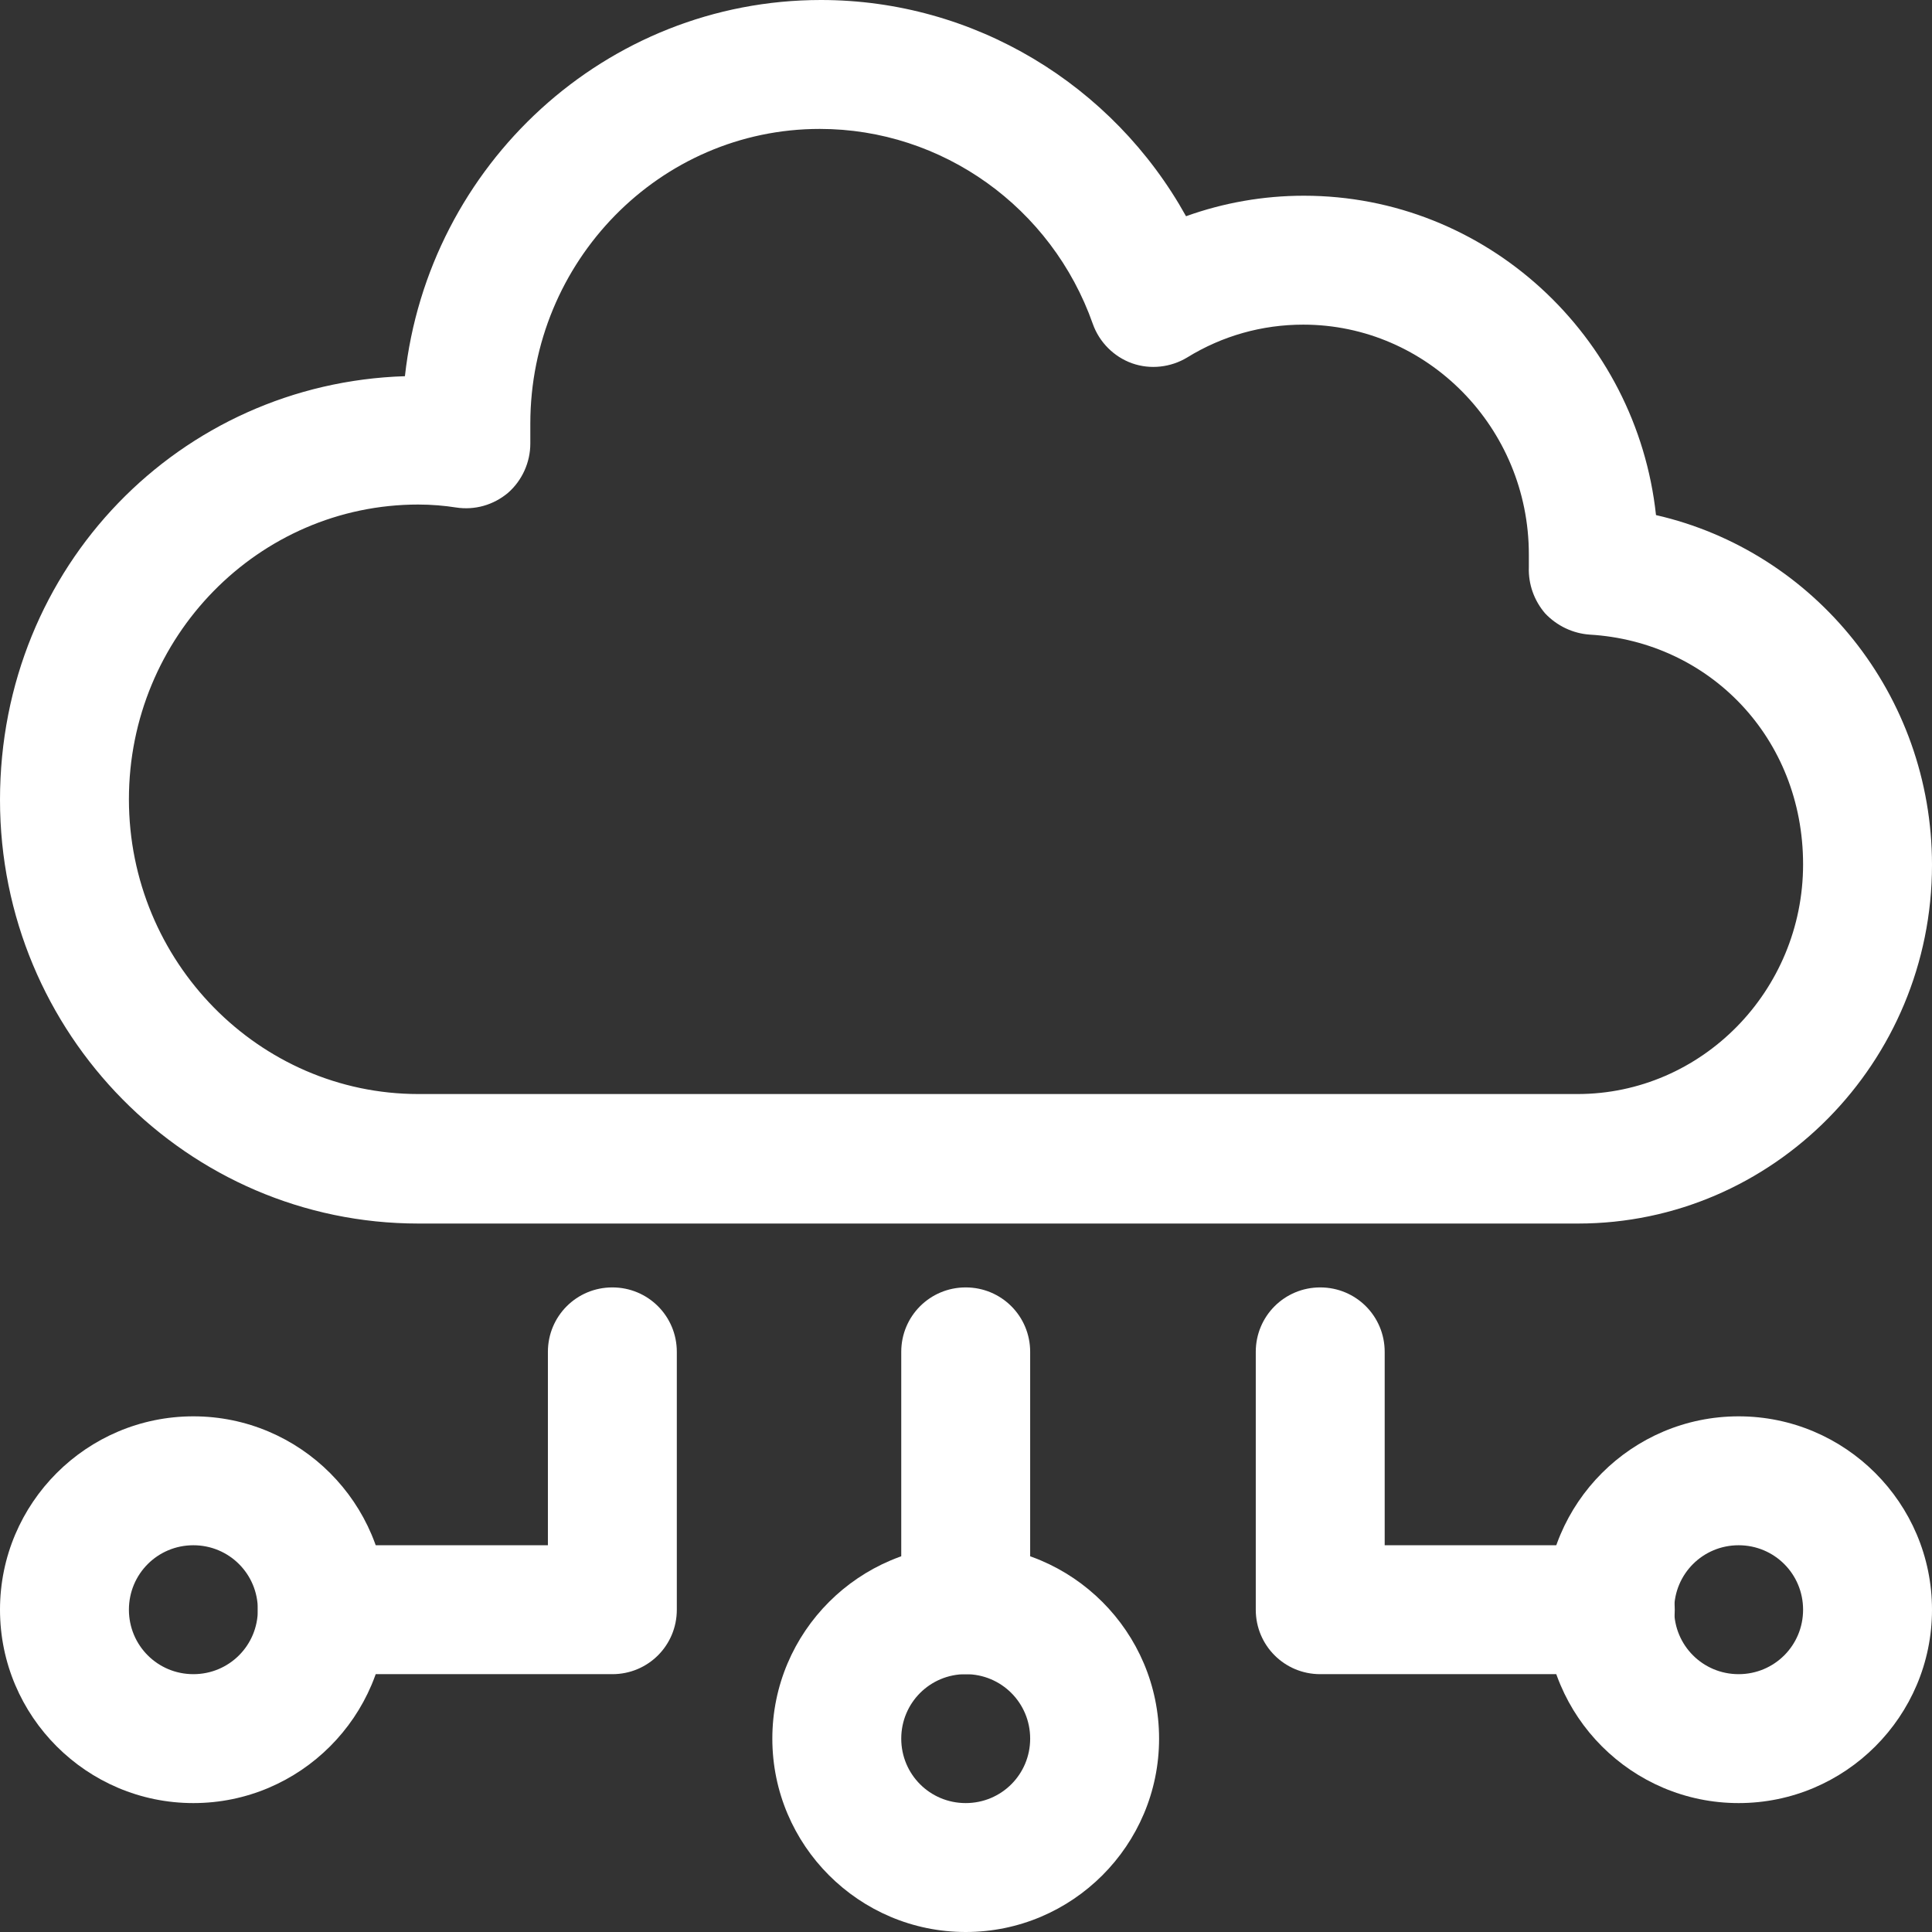 <?xml version="1.0" encoding="UTF-8"?>
<svg id="_레이어_2" data-name="레이어 2" xmlns="http://www.w3.org/2000/svg" viewBox="0 0 32.97 32.97">
  <rect x="0" y="0" width="32.97" height="32.97" fill="#333333" stroke="none"/>
  <defs>
    <style>
      .cls-1 {
        fill: #fff;
      }
    </style>
  </defs>
  <g id="Layer_1" data-name="Layer 1">
    <g>
      <path class="cls-1" d="m26.92,20.88H7.14c-3.94,0-7.14-3.24-7.14-7.23s3.08-7.11,6.91-7.23c.4-3.61,3.43-6.42,7.1-6.42,2.61,0,4.98,1.44,6.23,3.69.64-.23,1.32-.35,2.01-.35,3.11,0,5.68,2.39,6.01,5.45,2.71.62,4.71,3.07,4.71,5.97,0,3.37-2.71,6.12-6.04,6.12ZM7.14,8.61c-2.73,0-4.94,2.26-4.94,5.03s2.22,5.03,4.94,5.03h19.78c2.12,0,3.85-1.76,3.85-3.92s-1.6-3.8-3.64-3.92c-.29-.02-.56-.15-.76-.36-.19-.22-.29-.5-.28-.79,0-.07,0-.15,0-.22,0-2.16-1.73-3.92-3.85-3.92-.7,0-1.38.19-1.98.56-.28.17-.63.21-.94.1-.31-.11-.56-.36-.67-.67-.7-1.99-2.57-3.33-4.66-3.33-2.73,0-4.94,2.26-4.94,5.03v.34c0,.32-.14.63-.38.84-.25.21-.57.3-.89.25-.19-.03-.41-.05-.65-.05Z"/>
      <path class="cls-1" d="m16.48,32.97c-1.82,0-3.3-1.48-3.3-3.3s1.48-3.3,3.3-3.3,3.3,1.48,3.3,3.3-1.48,3.3-3.3,3.3Zm0-4.4c-.61,0-1.1.49-1.1,1.1s.49,1.1,1.1,1.1,1.1-.49,1.1-1.1-.49-1.1-1.1-1.1Z"/>
      <path class="cls-1" d="m16.48,28.57c-.61,0-1.1-.49-1.1-1.1v-4.4c0-.61.49-1.1,1.1-1.1s1.1.49,1.1,1.1v4.4c0,.61-.49,1.1-1.1,1.1Z"/>
      <g>
        <path class="cls-1" d="m29.67,30.77c-1.82,0-3.3-1.48-3.3-3.3s1.48-3.3,3.3-3.3,3.3,1.48,3.3,3.3-1.48,3.3-3.3,3.3Zm0-4.4c-.61,0-1.1.49-1.1,1.1s.49,1.1,1.1,1.1,1.1-.49,1.1-1.1-.49-1.1-1.1-1.1Z"/>
        <path class="cls-1" d="m27.47,28.57h-4.94c-.61,0-1.1-.49-1.1-1.1v-4.4c0-.61.49-1.1,1.1-1.1s1.1.49,1.1,1.1v3.3h3.85c.61,0,1.1.49,1.1,1.1s-.49,1.1-1.1,1.1Z"/>
      </g>
      <g>
        <path class="cls-1" d="m3.3,30.77c-1.82,0-3.3-1.48-3.3-3.3s1.48-3.3,3.3-3.3,3.3,1.48,3.3,3.3-1.48,3.3-3.3,3.3Zm0-4.4c-.61,0-1.1.49-1.1,1.1s.49,1.1,1.1,1.1,1.1-.49,1.1-1.1-.49-1.1-1.1-1.1Z"/>
        <path class="cls-1" d="m10.44,28.57h-4.94c-.61,0-1.1-.49-1.1-1.1s.49-1.1,1.1-1.1h3.85v-3.3c0-.61.49-1.1,1.1-1.1s1.1.49,1.1,1.1v4.4c0,.61-.49,1.1-1.1,1.1Z"/>
      </g>
    </g>
  </g>
</svg>